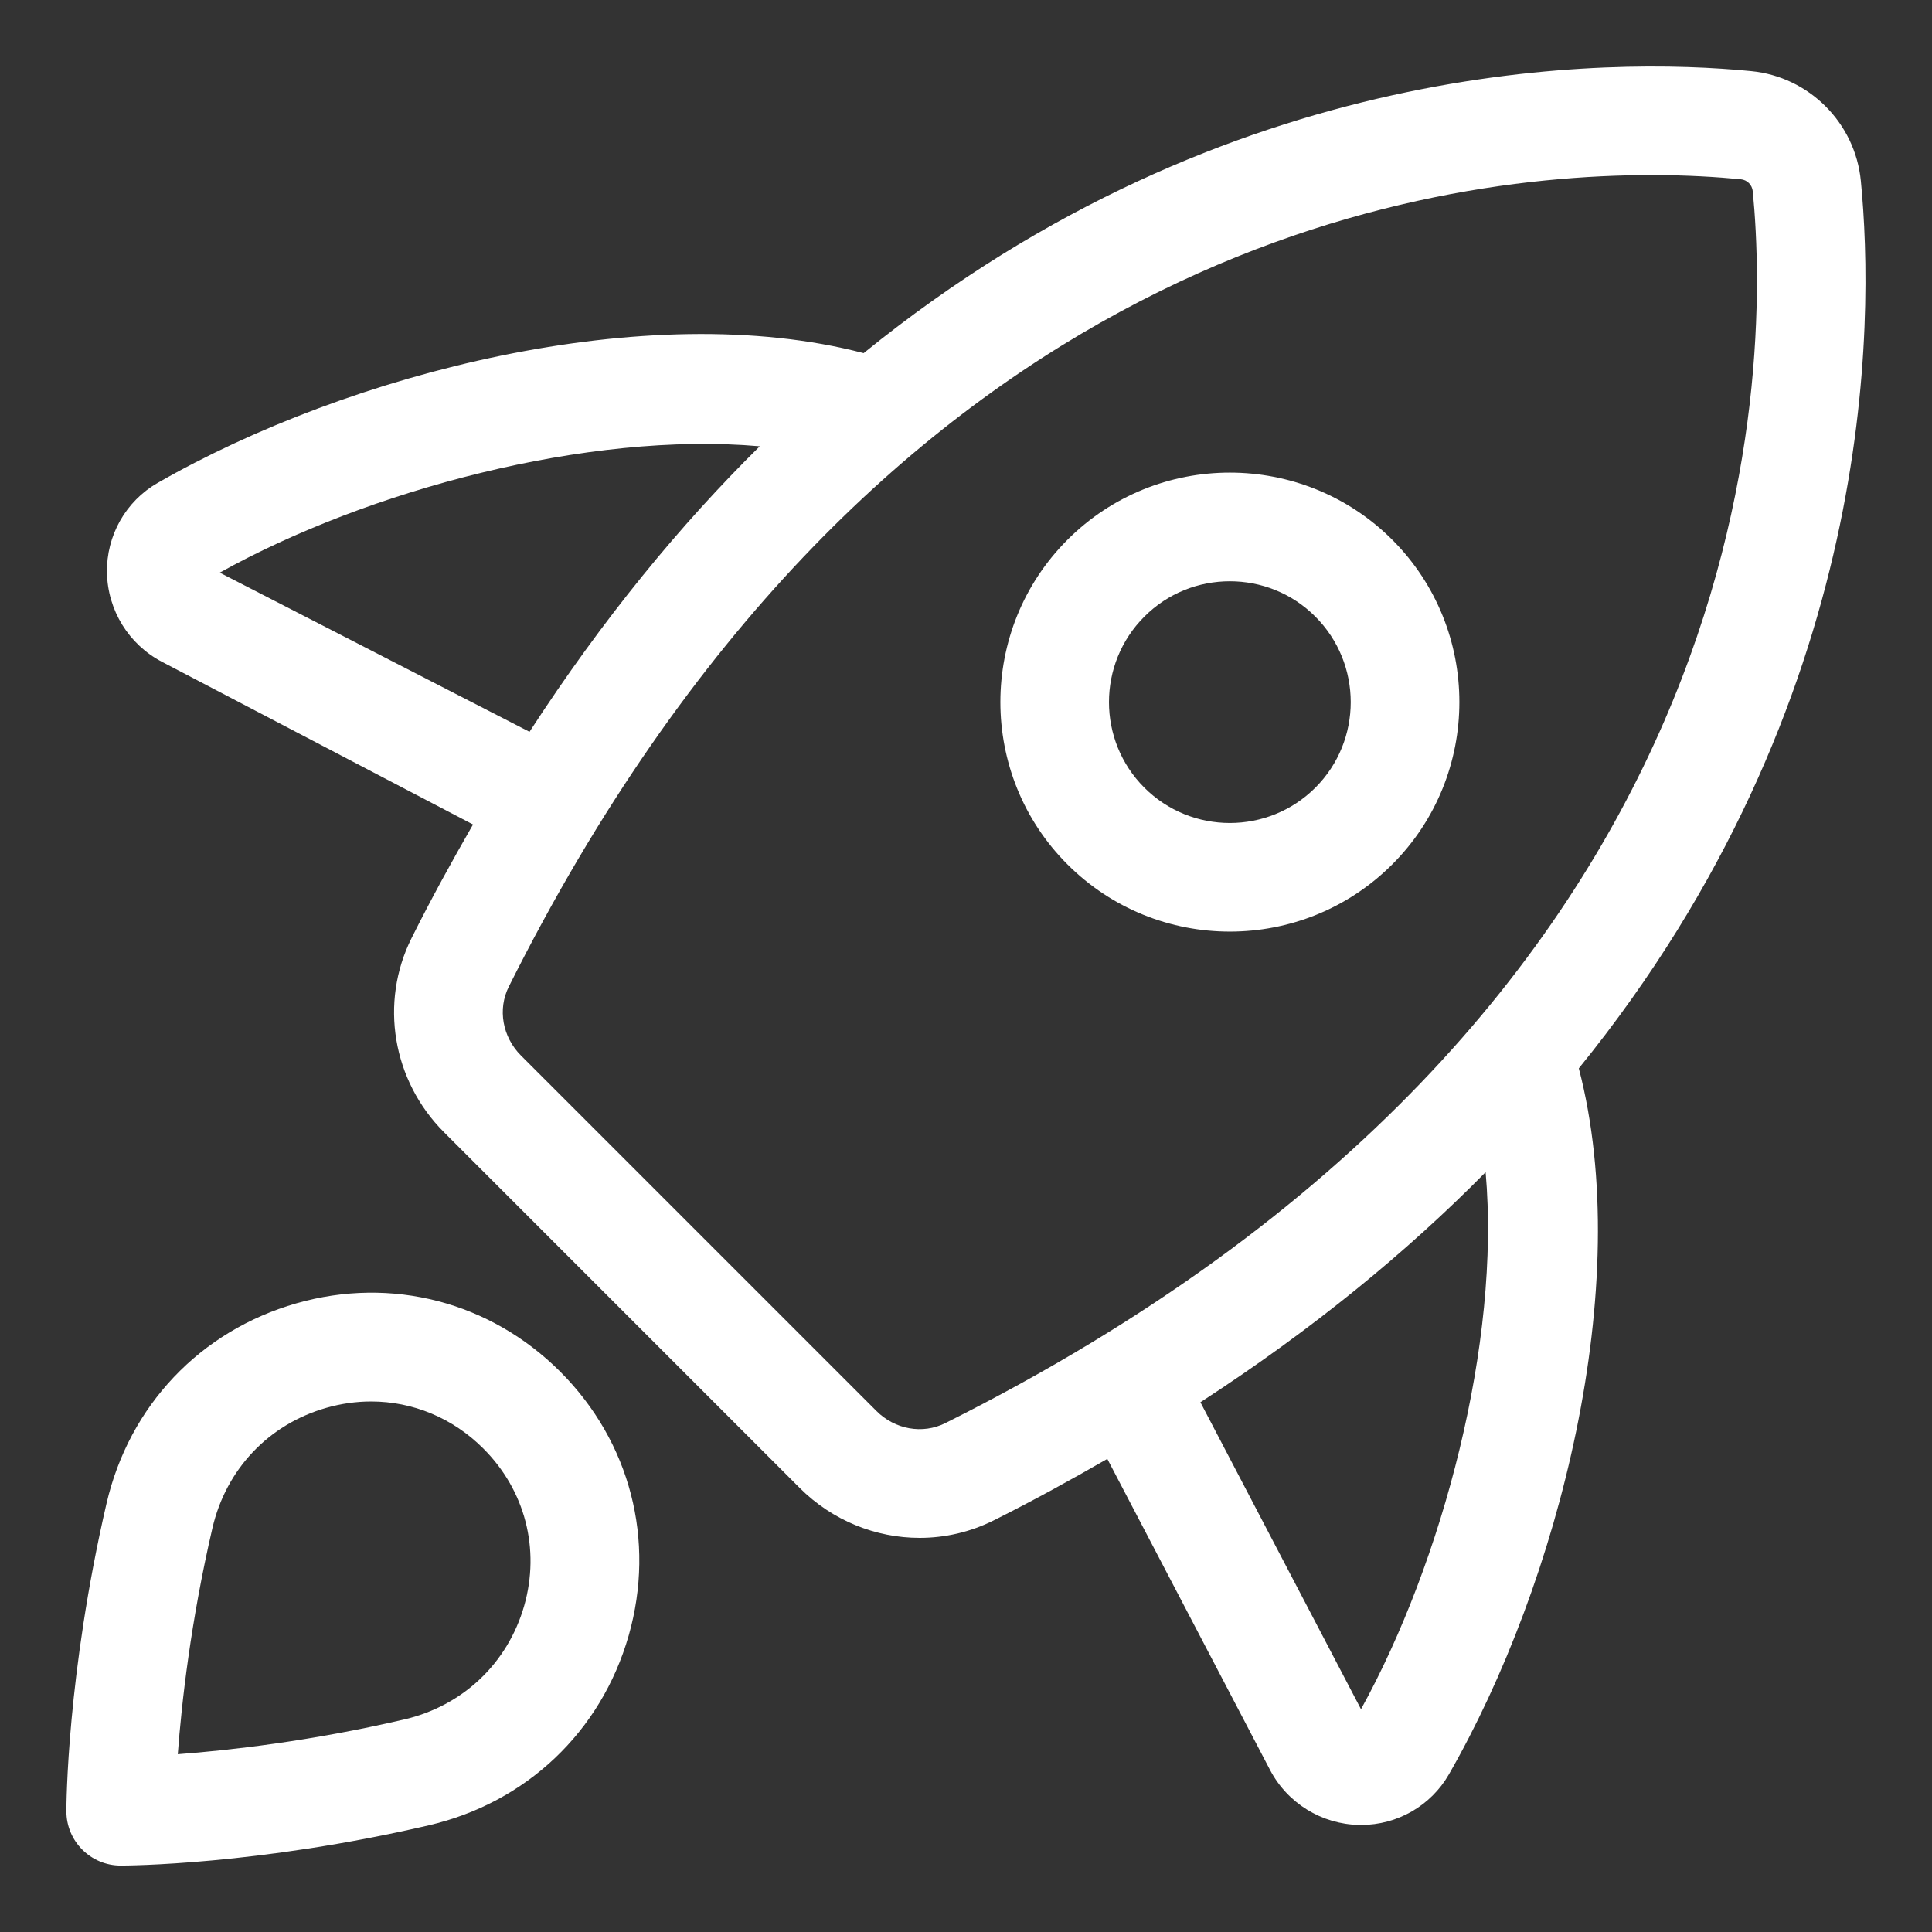 <svg width="42" height="42" viewBox="0 0 42 42" fill="none" xmlns="http://www.w3.org/2000/svg">
<rect x="0" y="0" width="42" height="42" fill="#333333" stroke="none"/>
<path d="M6.445 28.333C4.353 28.931 2.81 30.558 2.316 32.683C1.453 36.404 1.443 39.256 1.443 39.375C1.443 40.027 1.972 40.556 2.625 40.556C2.744 40.556 5.599 40.547 9.317 39.682C11.442 39.189 13.068 37.647 13.667 35.556C14.257 33.487 13.702 31.344 12.18 29.82C10.657 28.299 8.512 27.742 6.445 28.333ZM11.396 34.906C11.038 36.159 10.059 37.085 8.783 37.381H8.78C6.748 37.854 4.979 38.051 3.865 38.135C3.948 37.02 4.146 35.251 4.618 33.218C4.915 31.94 5.84 30.963 7.095 30.605C7.418 30.513 7.745 30.467 8.068 30.467C8.971 30.467 9.841 30.823 10.508 31.491C11.416 32.398 11.746 33.675 11.396 34.906Z" fill="white"/>
<path d="M40.453 3.93C40.33 2.671 39.327 1.668 38.07 1.546C35.005 1.246 26.748 1.205 18.775 7.677C14.067 6.447 7.587 8.111 3.424 10.5C2.731 10.898 2.311 11.646 2.325 12.449C2.341 13.267 2.799 14.01 3.522 14.388L10.283 17.924C9.829 18.714 9.381 19.526 8.948 20.392C8.246 21.795 8.531 23.494 9.656 24.617L17.382 32.344C18.095 33.057 19.04 33.432 19.992 33.432C20.541 33.432 21.094 33.307 21.606 33.05C22.471 32.617 23.283 32.169 24.072 31.715L27.609 38.476C27.987 39.199 28.73 39.657 29.548 39.673C29.564 39.673 29.577 39.673 29.591 39.673C30.38 39.673 31.107 39.254 31.498 38.573C33.888 34.41 35.551 27.929 34.322 23.225C40.796 15.251 40.754 6.996 40.453 3.93ZM4.777 12.449C7.99 10.658 12.782 9.373 16.517 9.702C14.79 11.406 13.104 13.453 11.511 15.909L4.777 12.449ZM20.549 30.938C20.056 31.184 19.455 31.076 19.052 30.673L11.326 22.947C10.922 22.542 10.815 21.94 11.061 21.449C18.873 5.835 30.436 3.806 35.902 3.806C36.681 3.806 37.338 3.848 37.842 3.897C37.982 3.91 38.09 4.019 38.104 4.159C38.496 8.185 38.394 22.011 20.549 30.938ZM29.587 37.157L26.096 30.484C28.549 28.893 30.594 27.208 32.296 25.482C32.624 29.19 31.36 33.944 29.587 37.157Z" fill="white"/>
<path d="M30.267 11.734C28.319 9.789 25.154 9.786 23.206 11.734C21.261 13.679 21.261 16.847 23.206 18.792C24.18 19.766 25.458 20.252 26.735 20.252C28.015 20.252 29.292 19.765 30.266 18.792C32.212 16.847 32.212 13.68 30.267 11.734ZM28.595 17.123C27.569 18.148 25.901 18.147 24.877 17.123C23.852 16.098 23.852 14.43 24.877 13.405C25.39 12.891 26.062 12.636 26.736 12.636C27.41 12.636 28.082 12.891 28.595 13.405C29.62 14.43 29.62 16.098 28.595 17.123Z" fill="white"/>
</svg>

